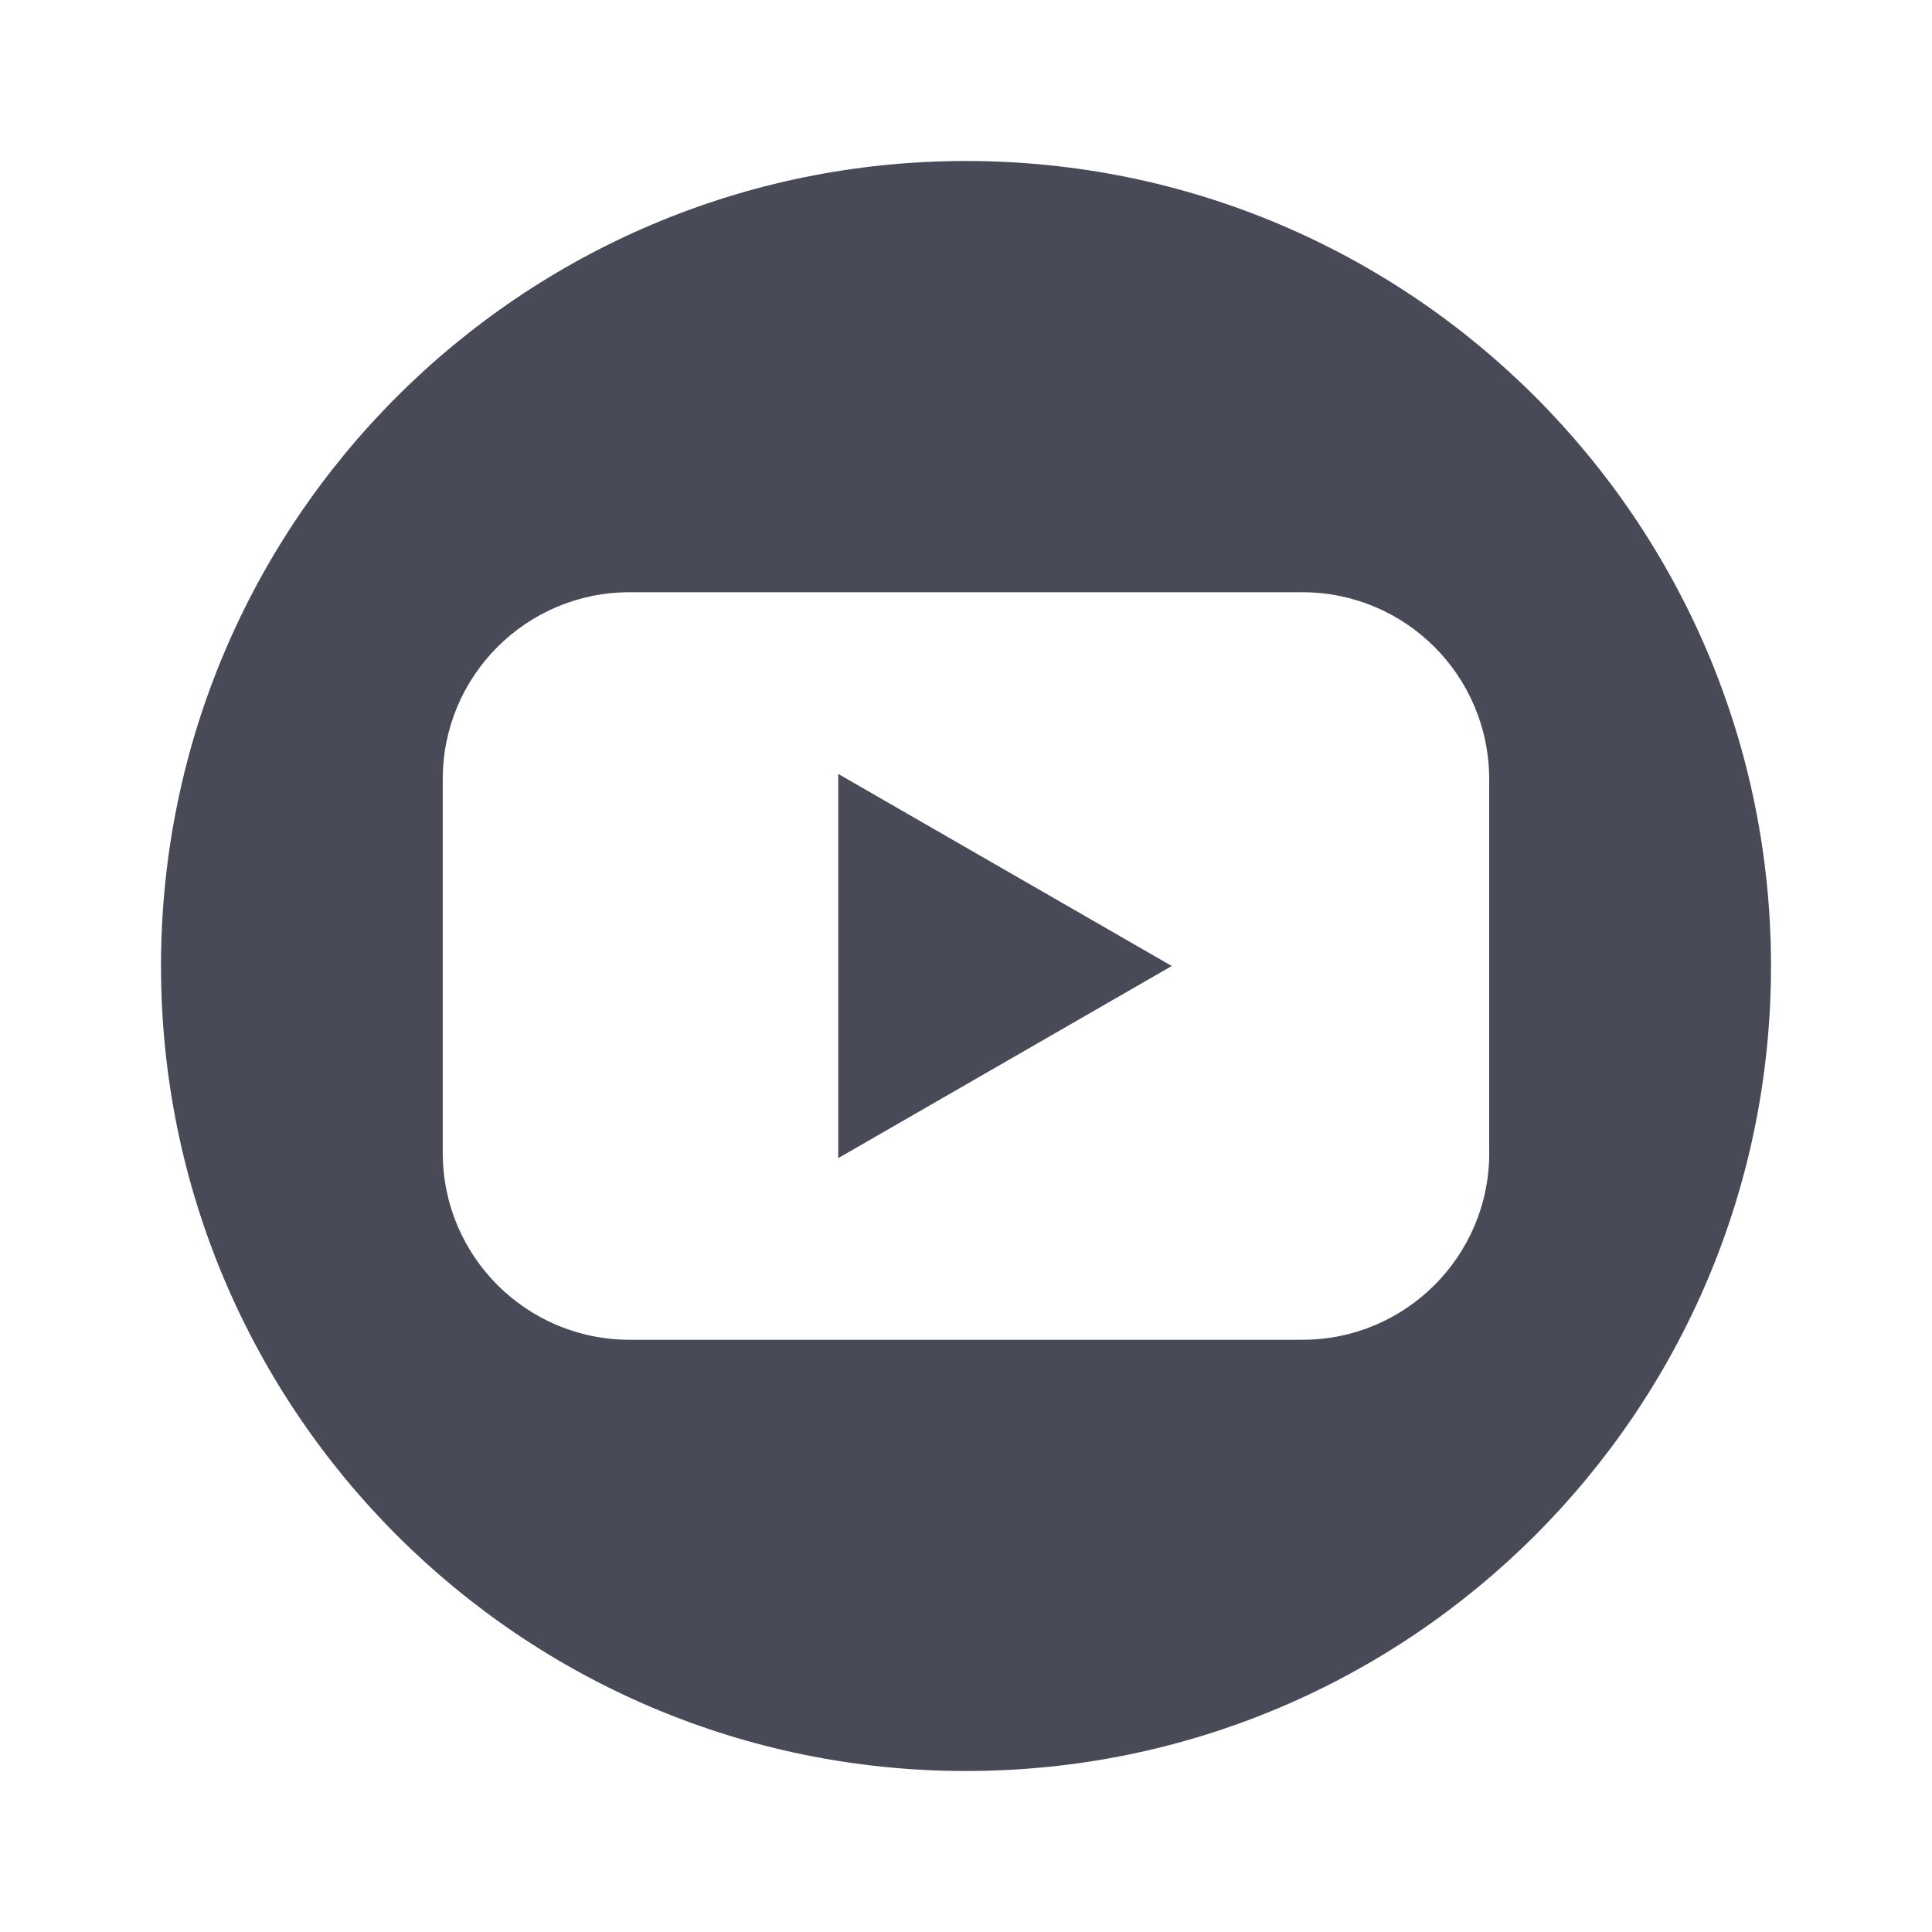 <svg width="24" height="24" viewBox="0 0 24 24" fill="none" xmlns="http://www.w3.org/2000/svg">
<path d="M10.414 14.386L14.556 12L10.413 9.614V14.386H10.414ZM12 2C6.477 2 2 6.477 2 12C2 17.523 6.477 22 12 22C17.523 22 22 17.523 22 12C22 6.477 17.523 2 12 2ZM18.5 14.322C18.5 15.604 17.461 16.643 16.18 16.643H7.82C6.539 16.643 5.5 15.604 5.5 14.322V9.678C5.5 8.396 6.539 7.357 7.82 7.357H16.179C17.46 7.357 18.499 8.396 18.499 9.678V14.322H18.5Z" fill="#484A57"/>
</svg>
